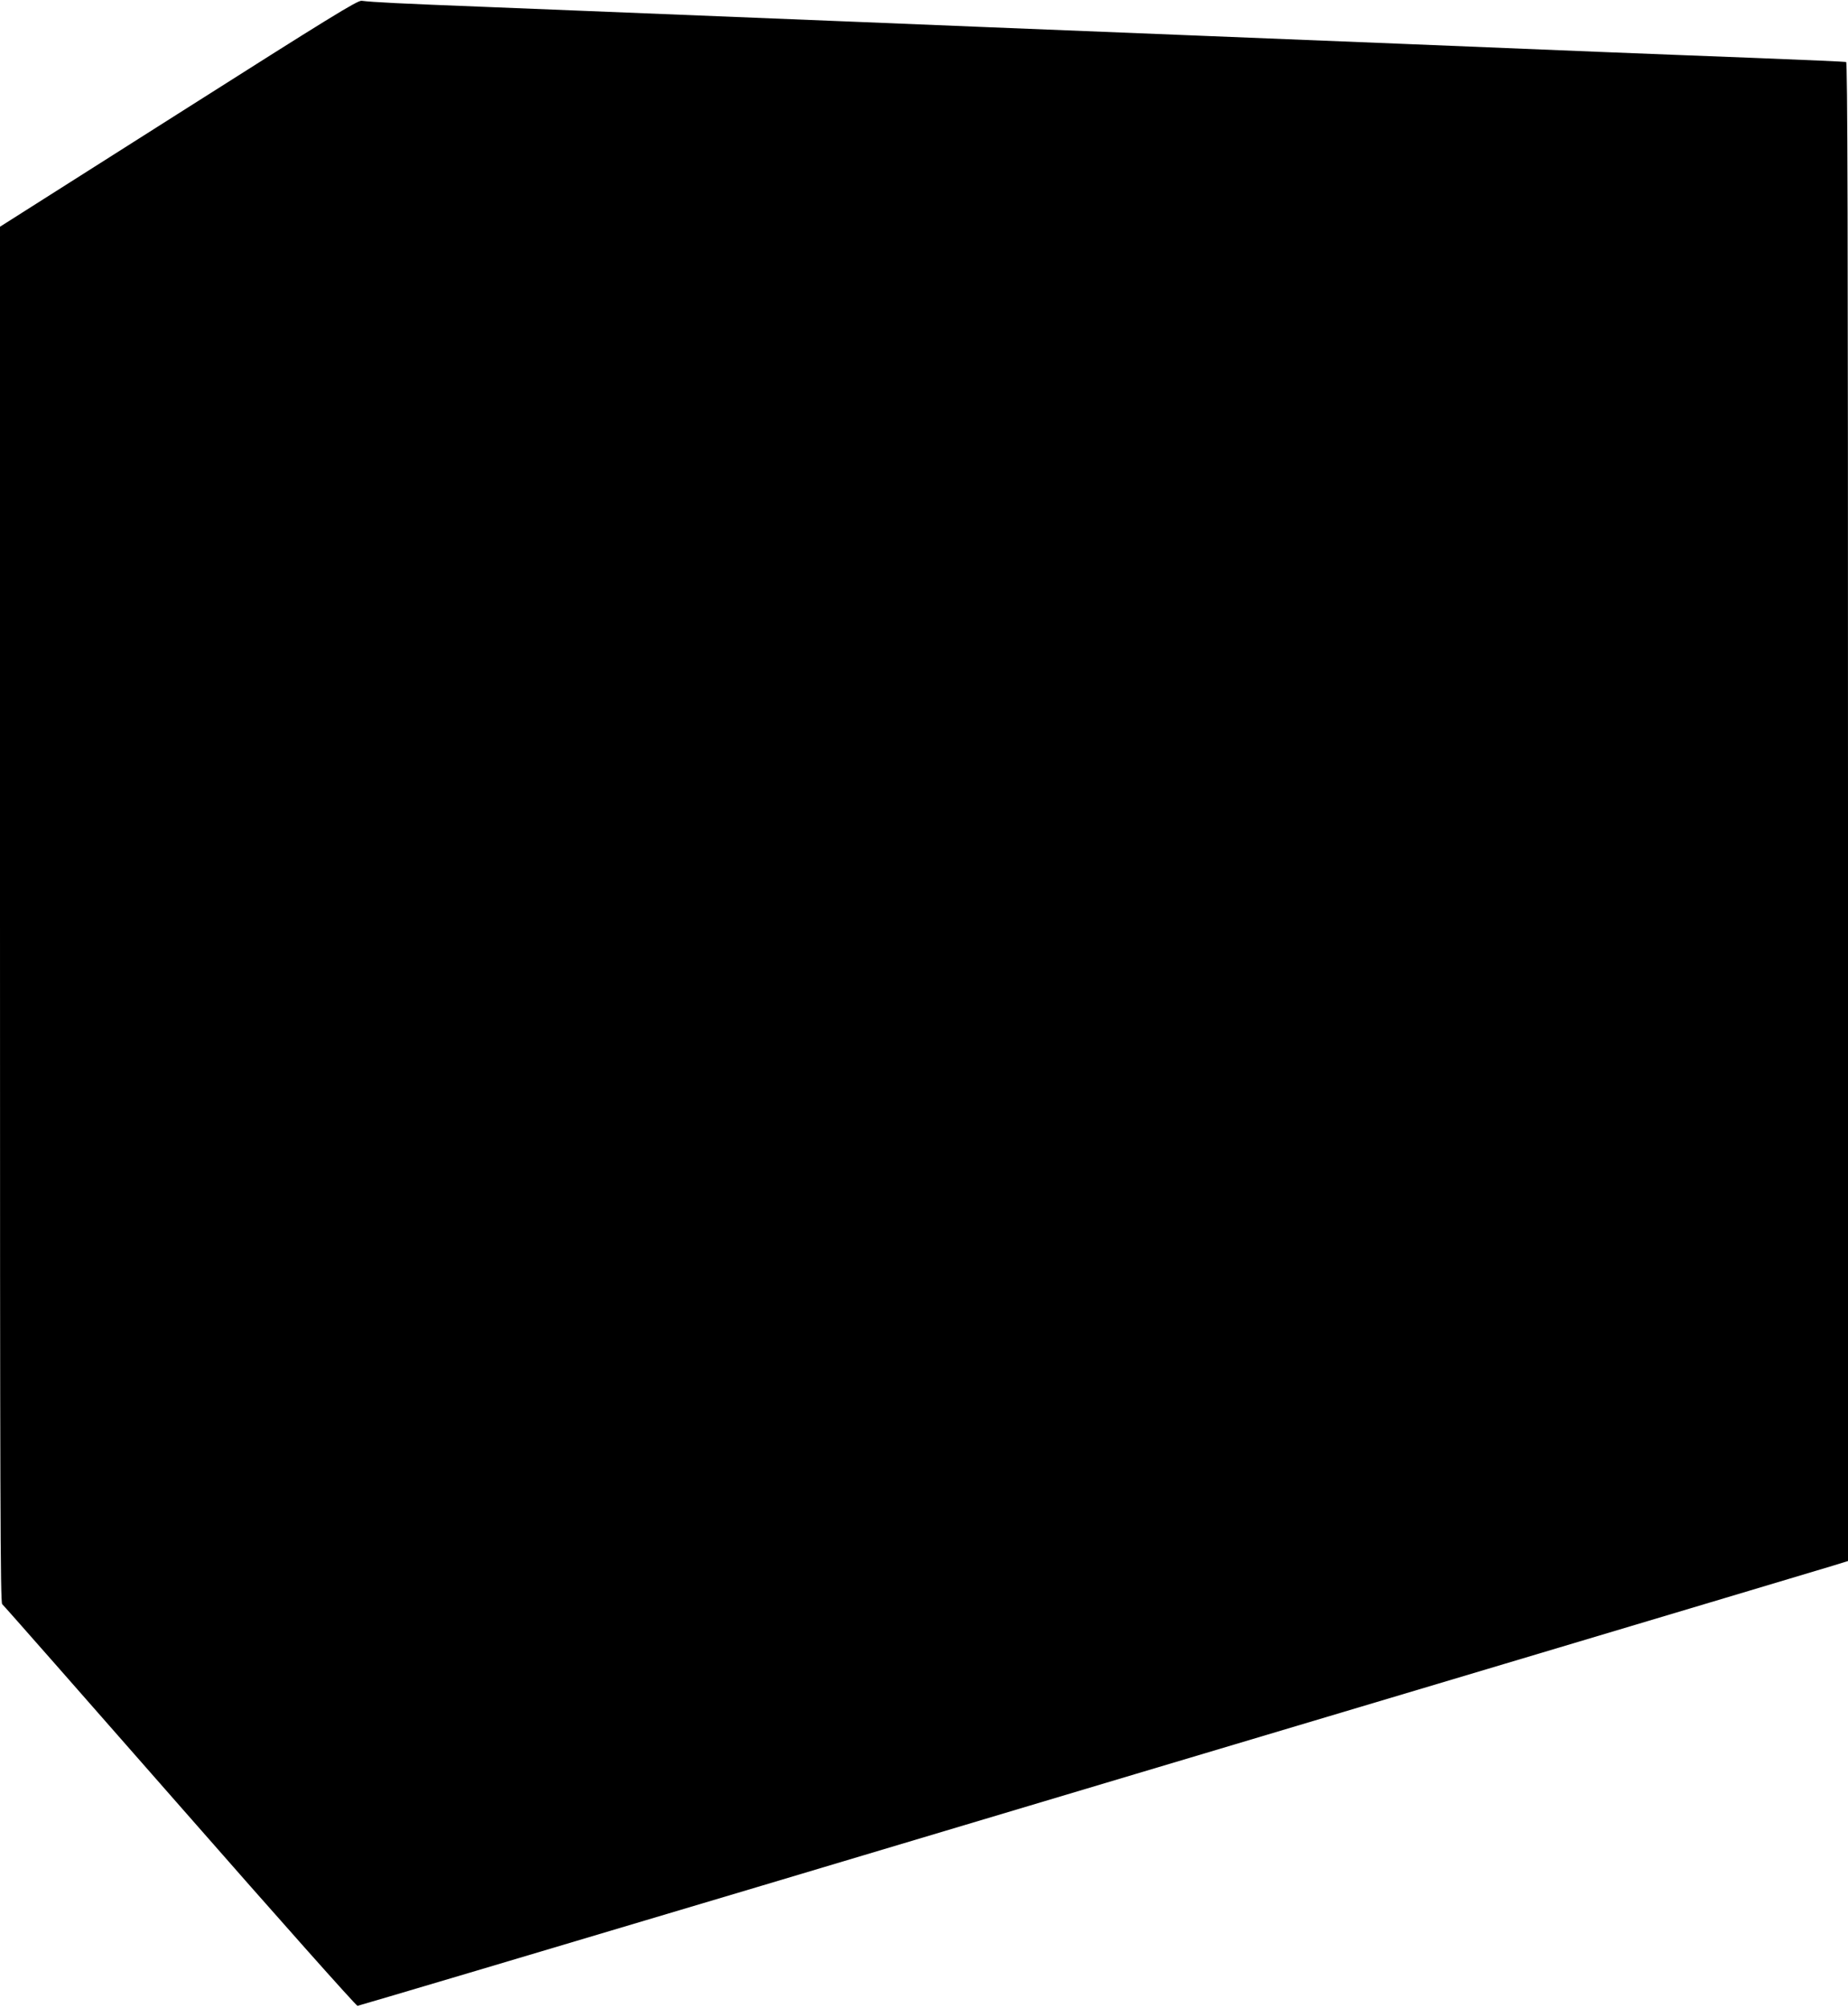 <?xml version="1.0" standalone="no"?>
<!DOCTYPE svg PUBLIC "-//W3C//DTD SVG 20010904//EN"
 "http://www.w3.org/TR/2001/REC-SVG-20010904/DTD/svg10.dtd">
<svg version="1.0" xmlns="http://www.w3.org/2000/svg"
 width="1178pt" height="1280pt" viewBox="0 0 1178 1280"
 preserveAspectRatio="xMidYMid meet">
<g transform="translate(0,1280) scale(0.1,-0.1)"
fill="#000000" stroke="none">
<path d="M1138 12077 l-1138 -722 0 -4384 c0 -3750 2 -4385 14 -4395 8 -6 517
-585 1132 -1286 639 -729 1125 -1275 1133 -1274 9 1 1157 342 2551 758 1394
417 3485 1041 4645 1387 1161 347 2154 643 2208 660 l97 30 0 4775 c0 3811 -3
4775 -12 4779 -7 2 -260 13 -563 25 -302 11 -764 30 -1025 40 -1030 42 -1514
62 -2470 100 -1156 46 -1885 76 -2230 90 -469 19 -1739 70 -2360 95 -588 23
-743 31 -815 40 -26 3 -200 -104 -1167 -718z"/>
</g>
</svg>
